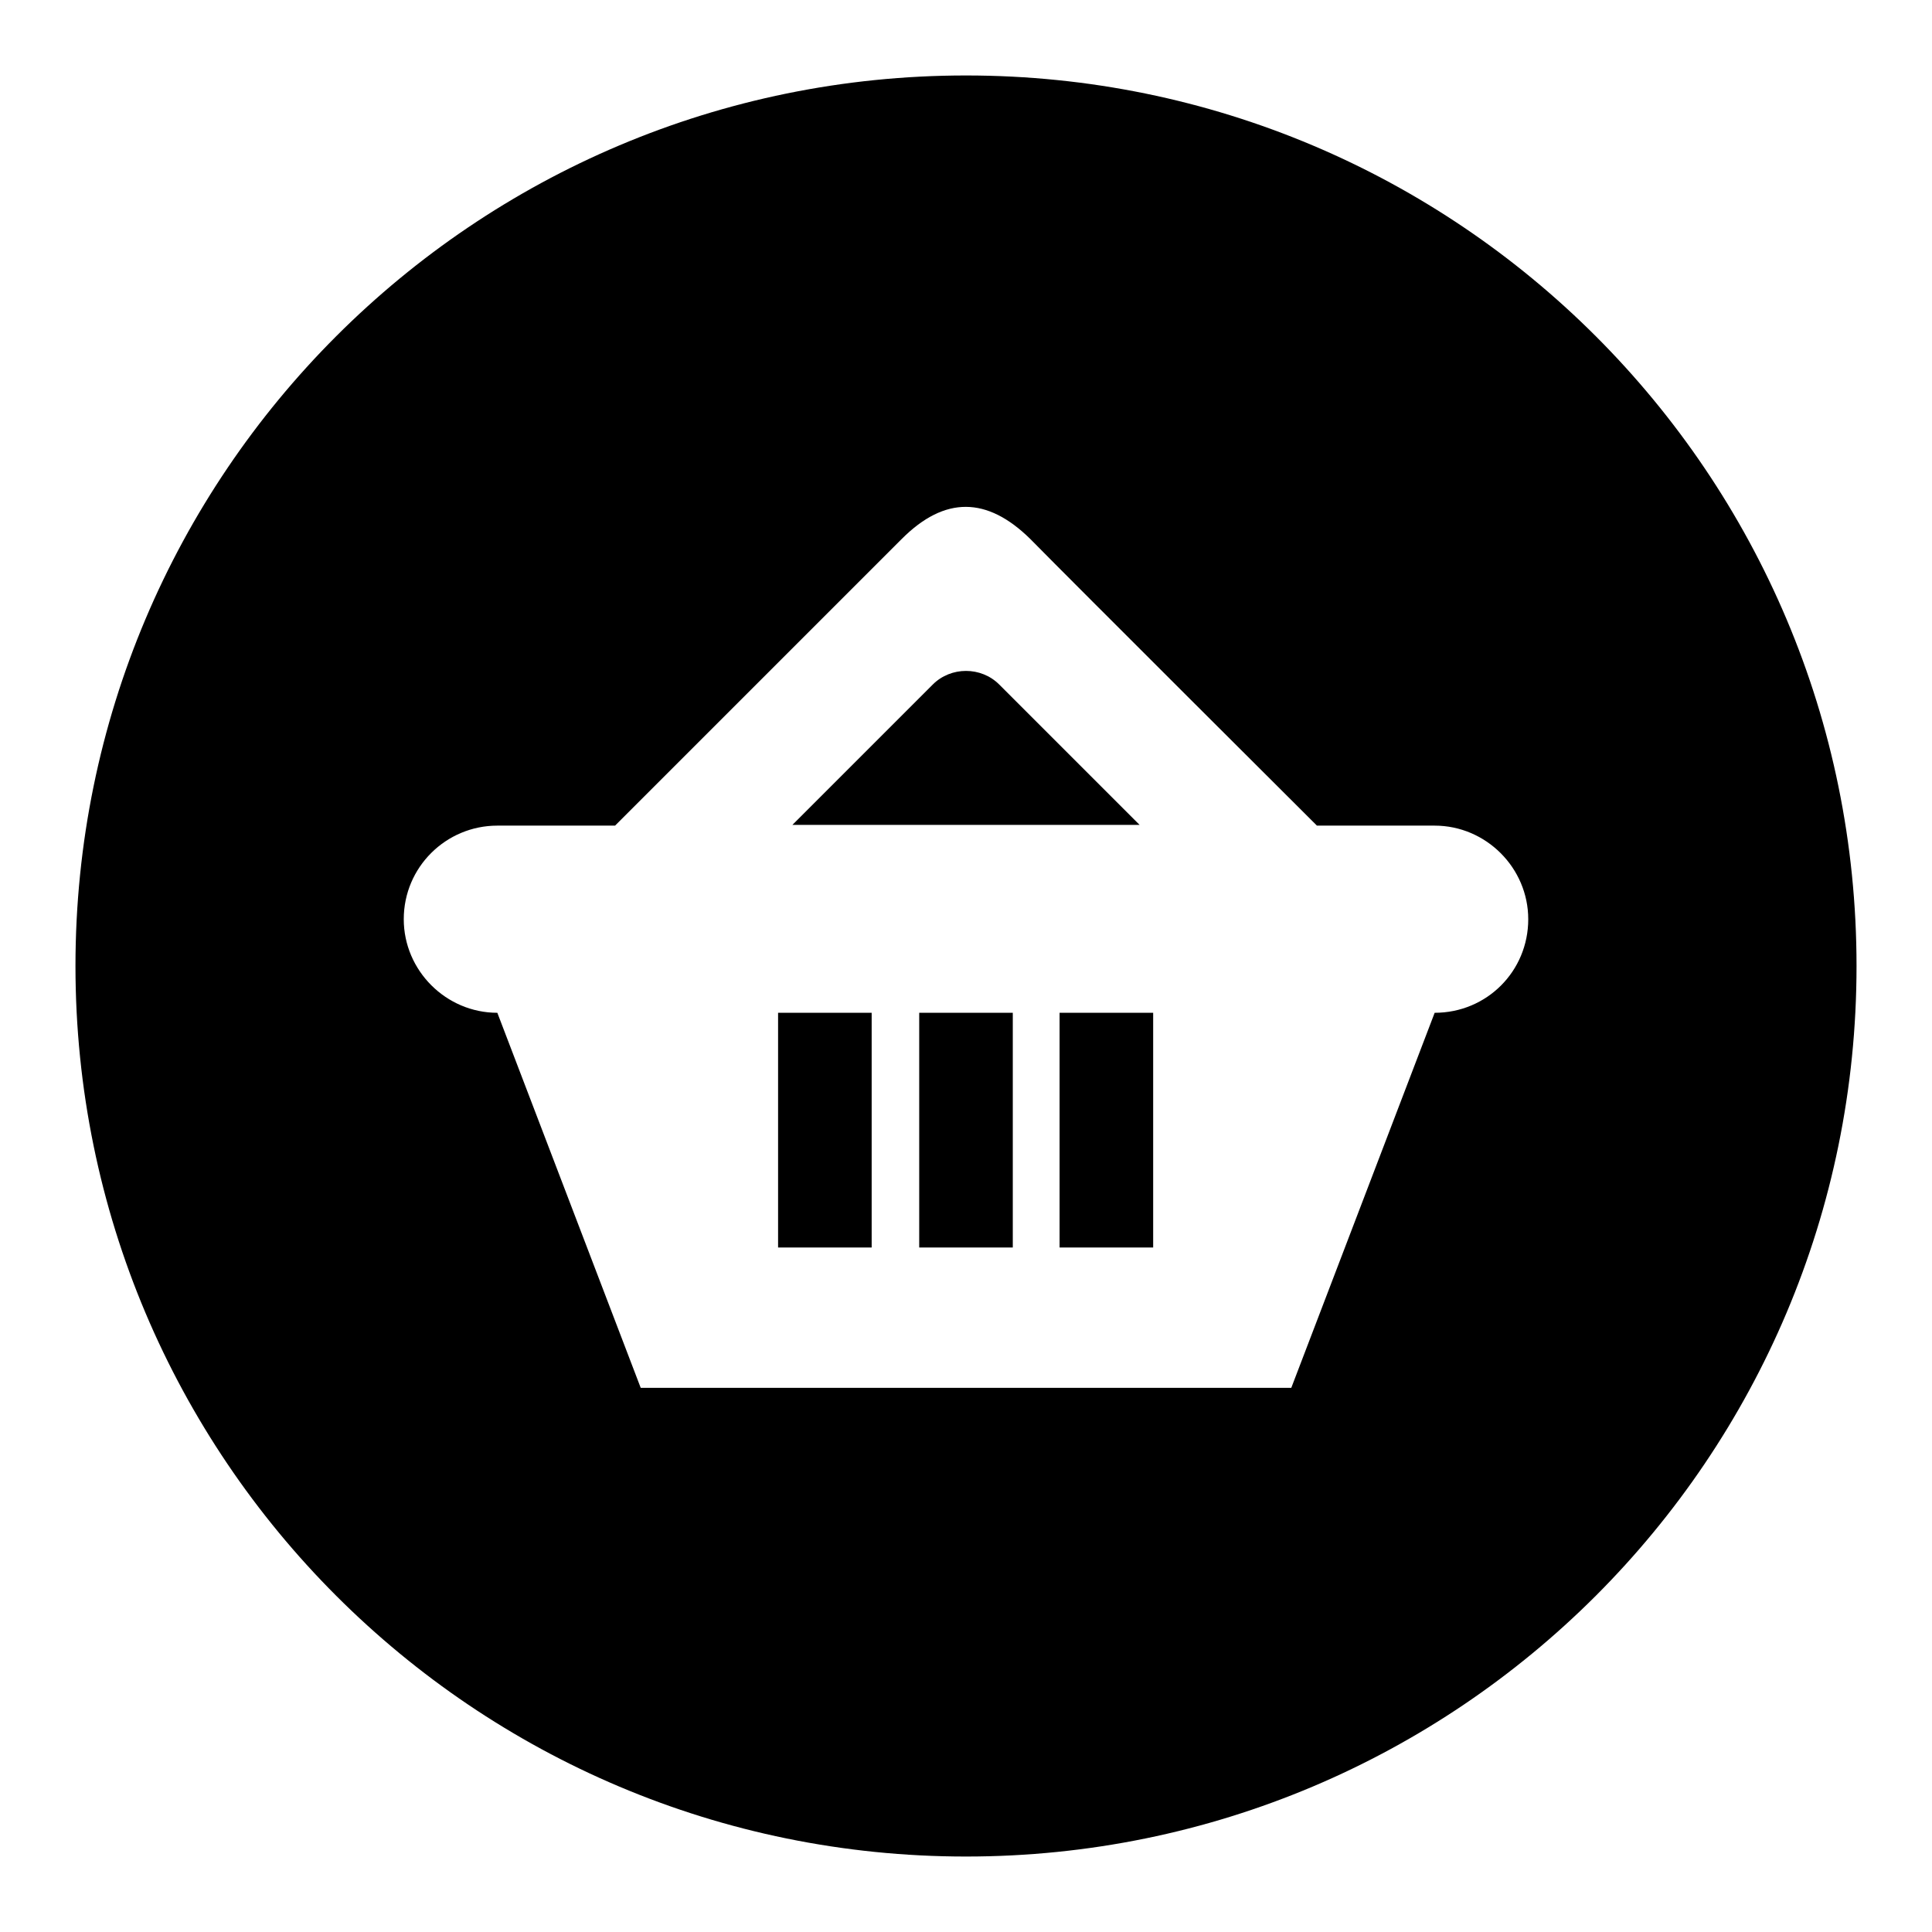 <?xml version="1.0" encoding="utf-8"?>
<!-- Svg Vector Icons : http://www.onlinewebfonts.com/icon -->
<!DOCTYPE svg PUBLIC "-//W3C//DTD SVG 1.1//EN" "http://www.w3.org/Graphics/SVG/1.1/DTD/svg11.dtd">
<svg version="1.1" xmlns="http://www.w3.org/2000/svg" xmlns:xlink="http://www.w3.org/1999/xlink" x="0px" y="0px" viewBox="0 0 256 256" enable-background="new 0 0 256 256" xml:space="preserve">
<g><g><path fill="#000000" d="M121.8,165.3h12.4v-31.1h-12.4V165.3z M103.1,165.3h12.4v-31.1h-12.4V165.3z M132.4,90.7c-2.4-2.4-6.4-2.4-8.8,0L105,109.3h46L132.4,90.7z M128,10C62.8,10,10,62.8,10,128c0,65.2,52.8,118,118,118c65.2,0,118-52.8,118-118C246,62.8,193.2,10,128,10z M190.1,134.2l-19,49.7H84.9l-19-49.7c-6.8,0-12.4-5.6-12.4-12.4c0-6.9,5.6-12.4,12.4-12.4h15.6c0,0,32.3-32.3,38-38s11.3-5.6,17,0c5.6,5.7,38,38,38,38h15.6c6.8,0,12.4,5.6,12.4,12.4C202.5,128.7,197,134.2,190.1,134.2z M140.4,165.3h12.4v-31.1h-12.4V165.3z"/></g></g>
</svg>
